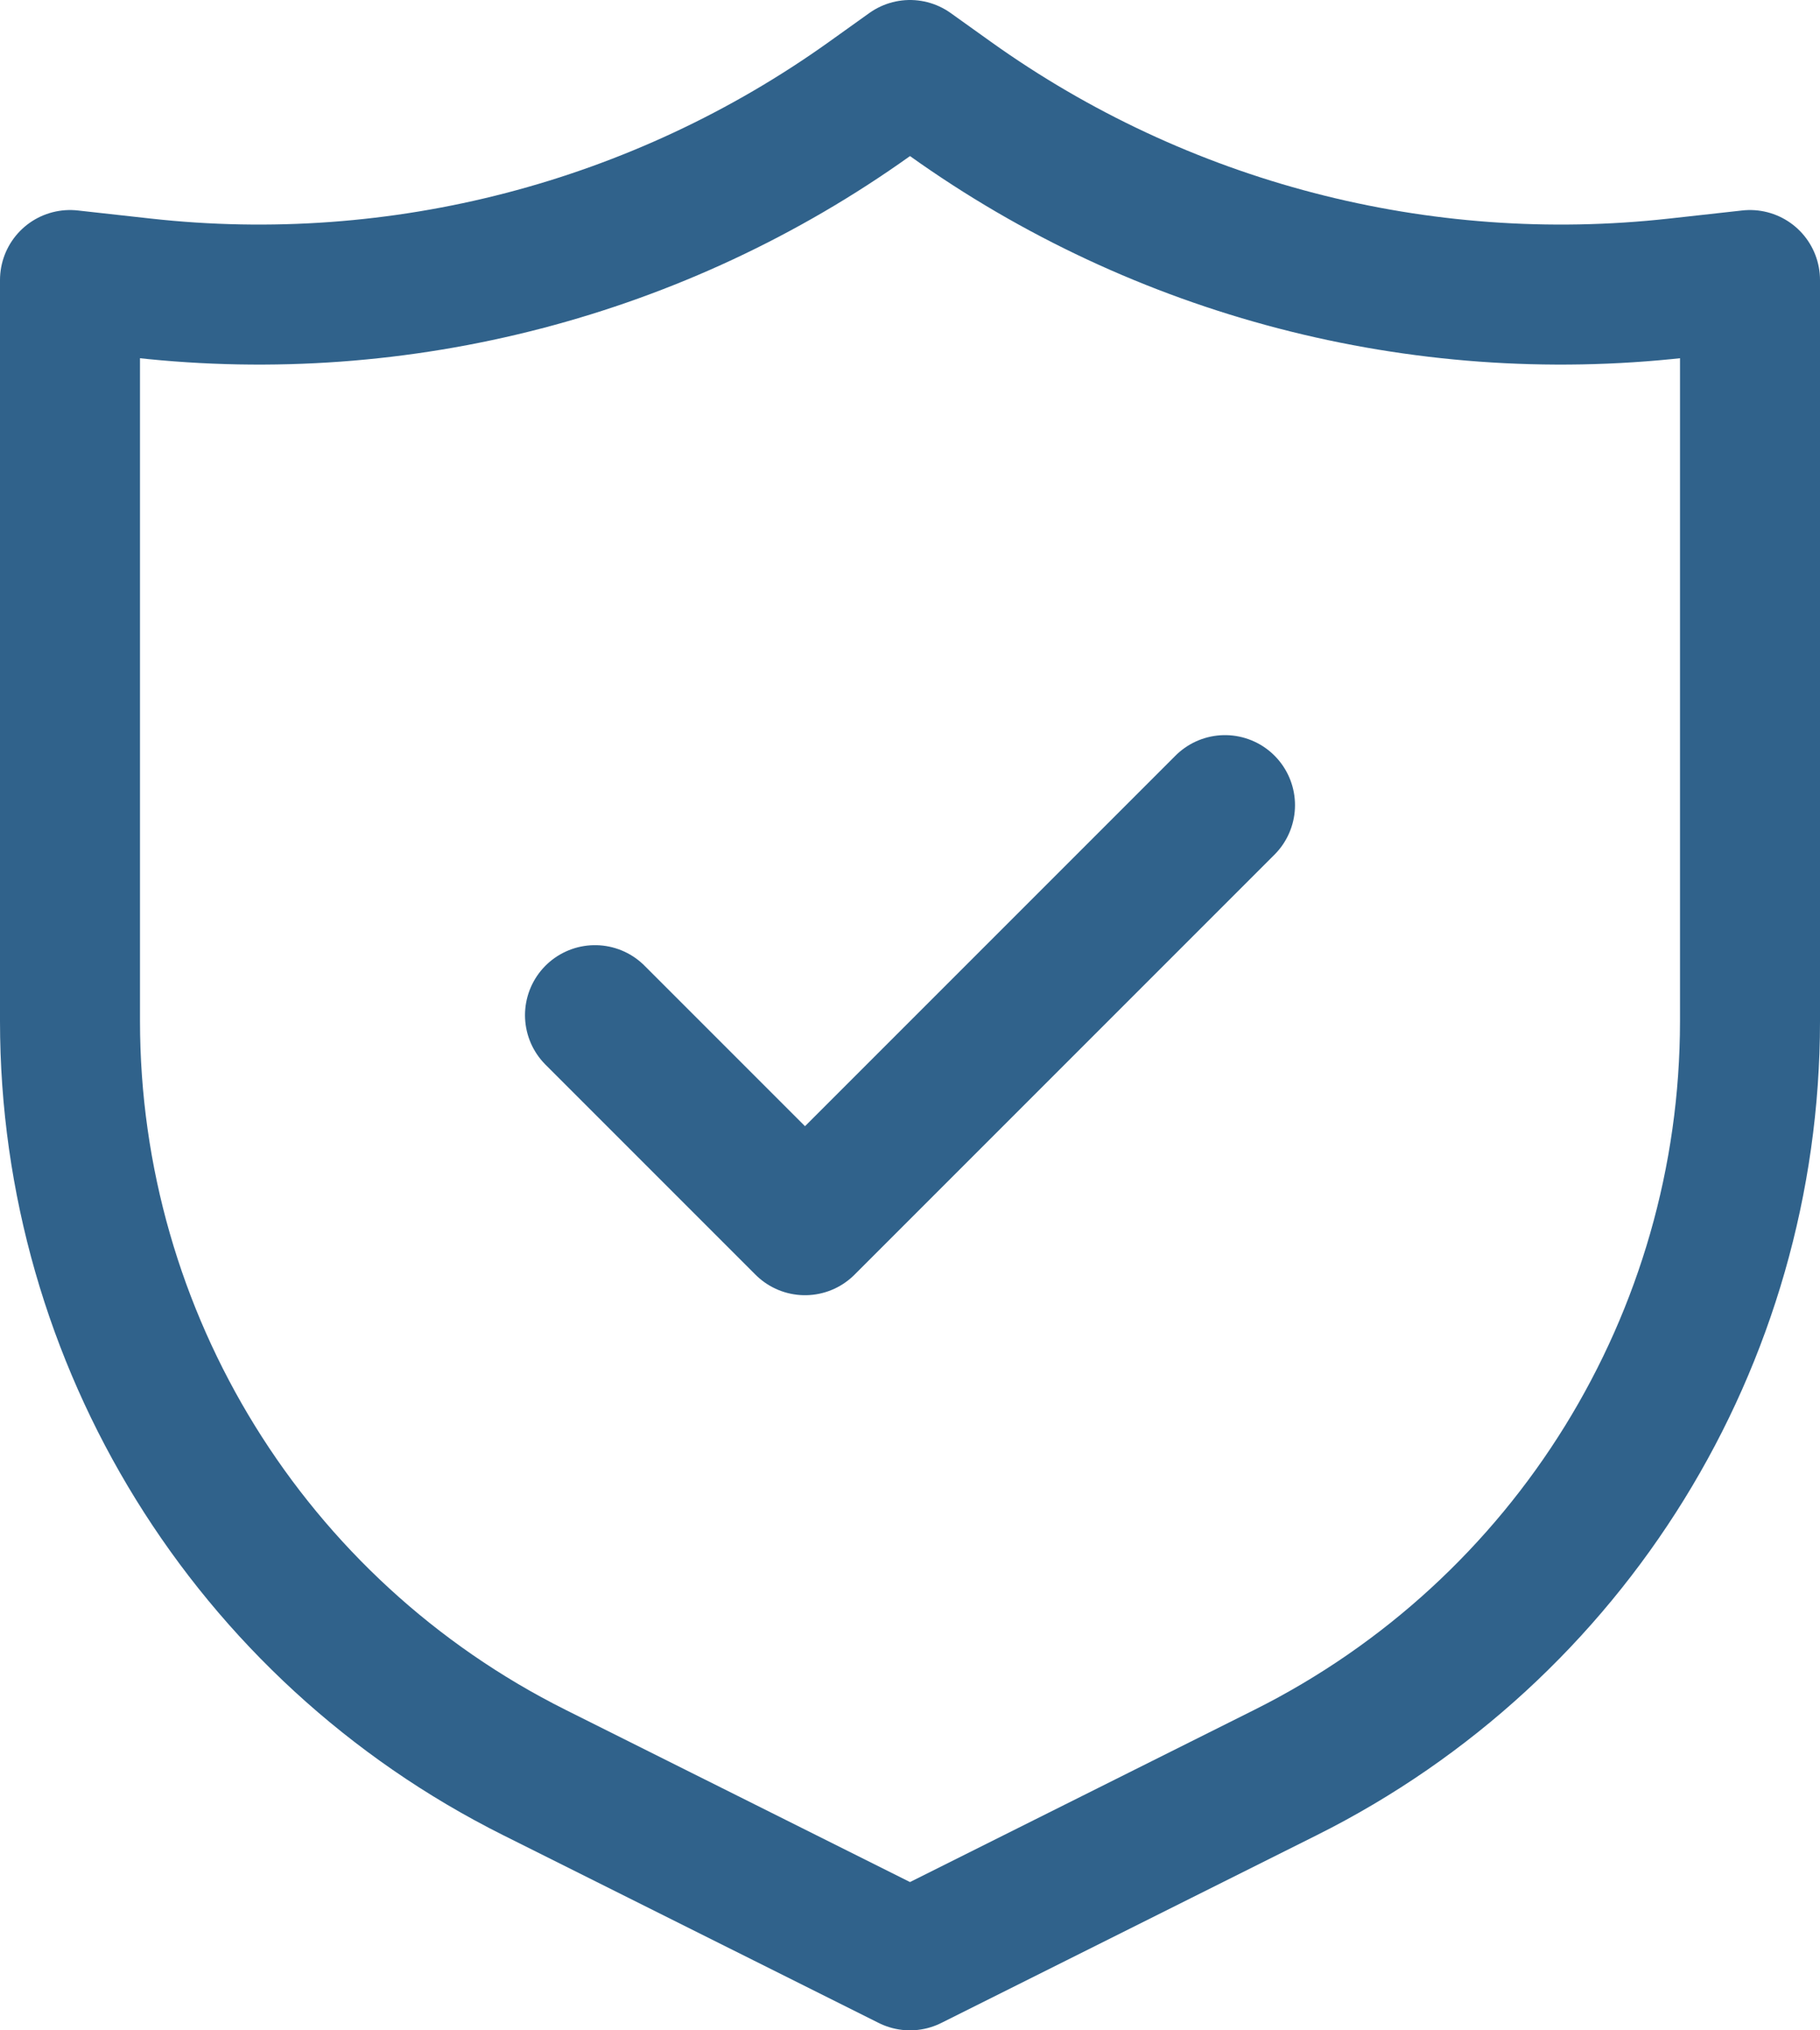 <svg width="26" height="29" viewBox="0 0 26 29" fill="none" xmlns="http://www.w3.org/2000/svg">
<path d="M17.5 11.5L11.5 17.5L8.5 14.5M1 4V14.584C1 19.129 3.568 23.284 7.633 25.317L13 28L18.366 25.317C22.432 23.284 25 19.129 25 14.584V4L23.954 4.116C20.281 4.524 16.587 3.562 13.579 1.414L13 1L12.421 1.414C9.413 3.562 5.719 4.524 2.045 4.116L1 4Z" stroke="#30628B" stroke-width="2" stroke-linecap="round" stroke-linejoin="round"/>
</svg>
